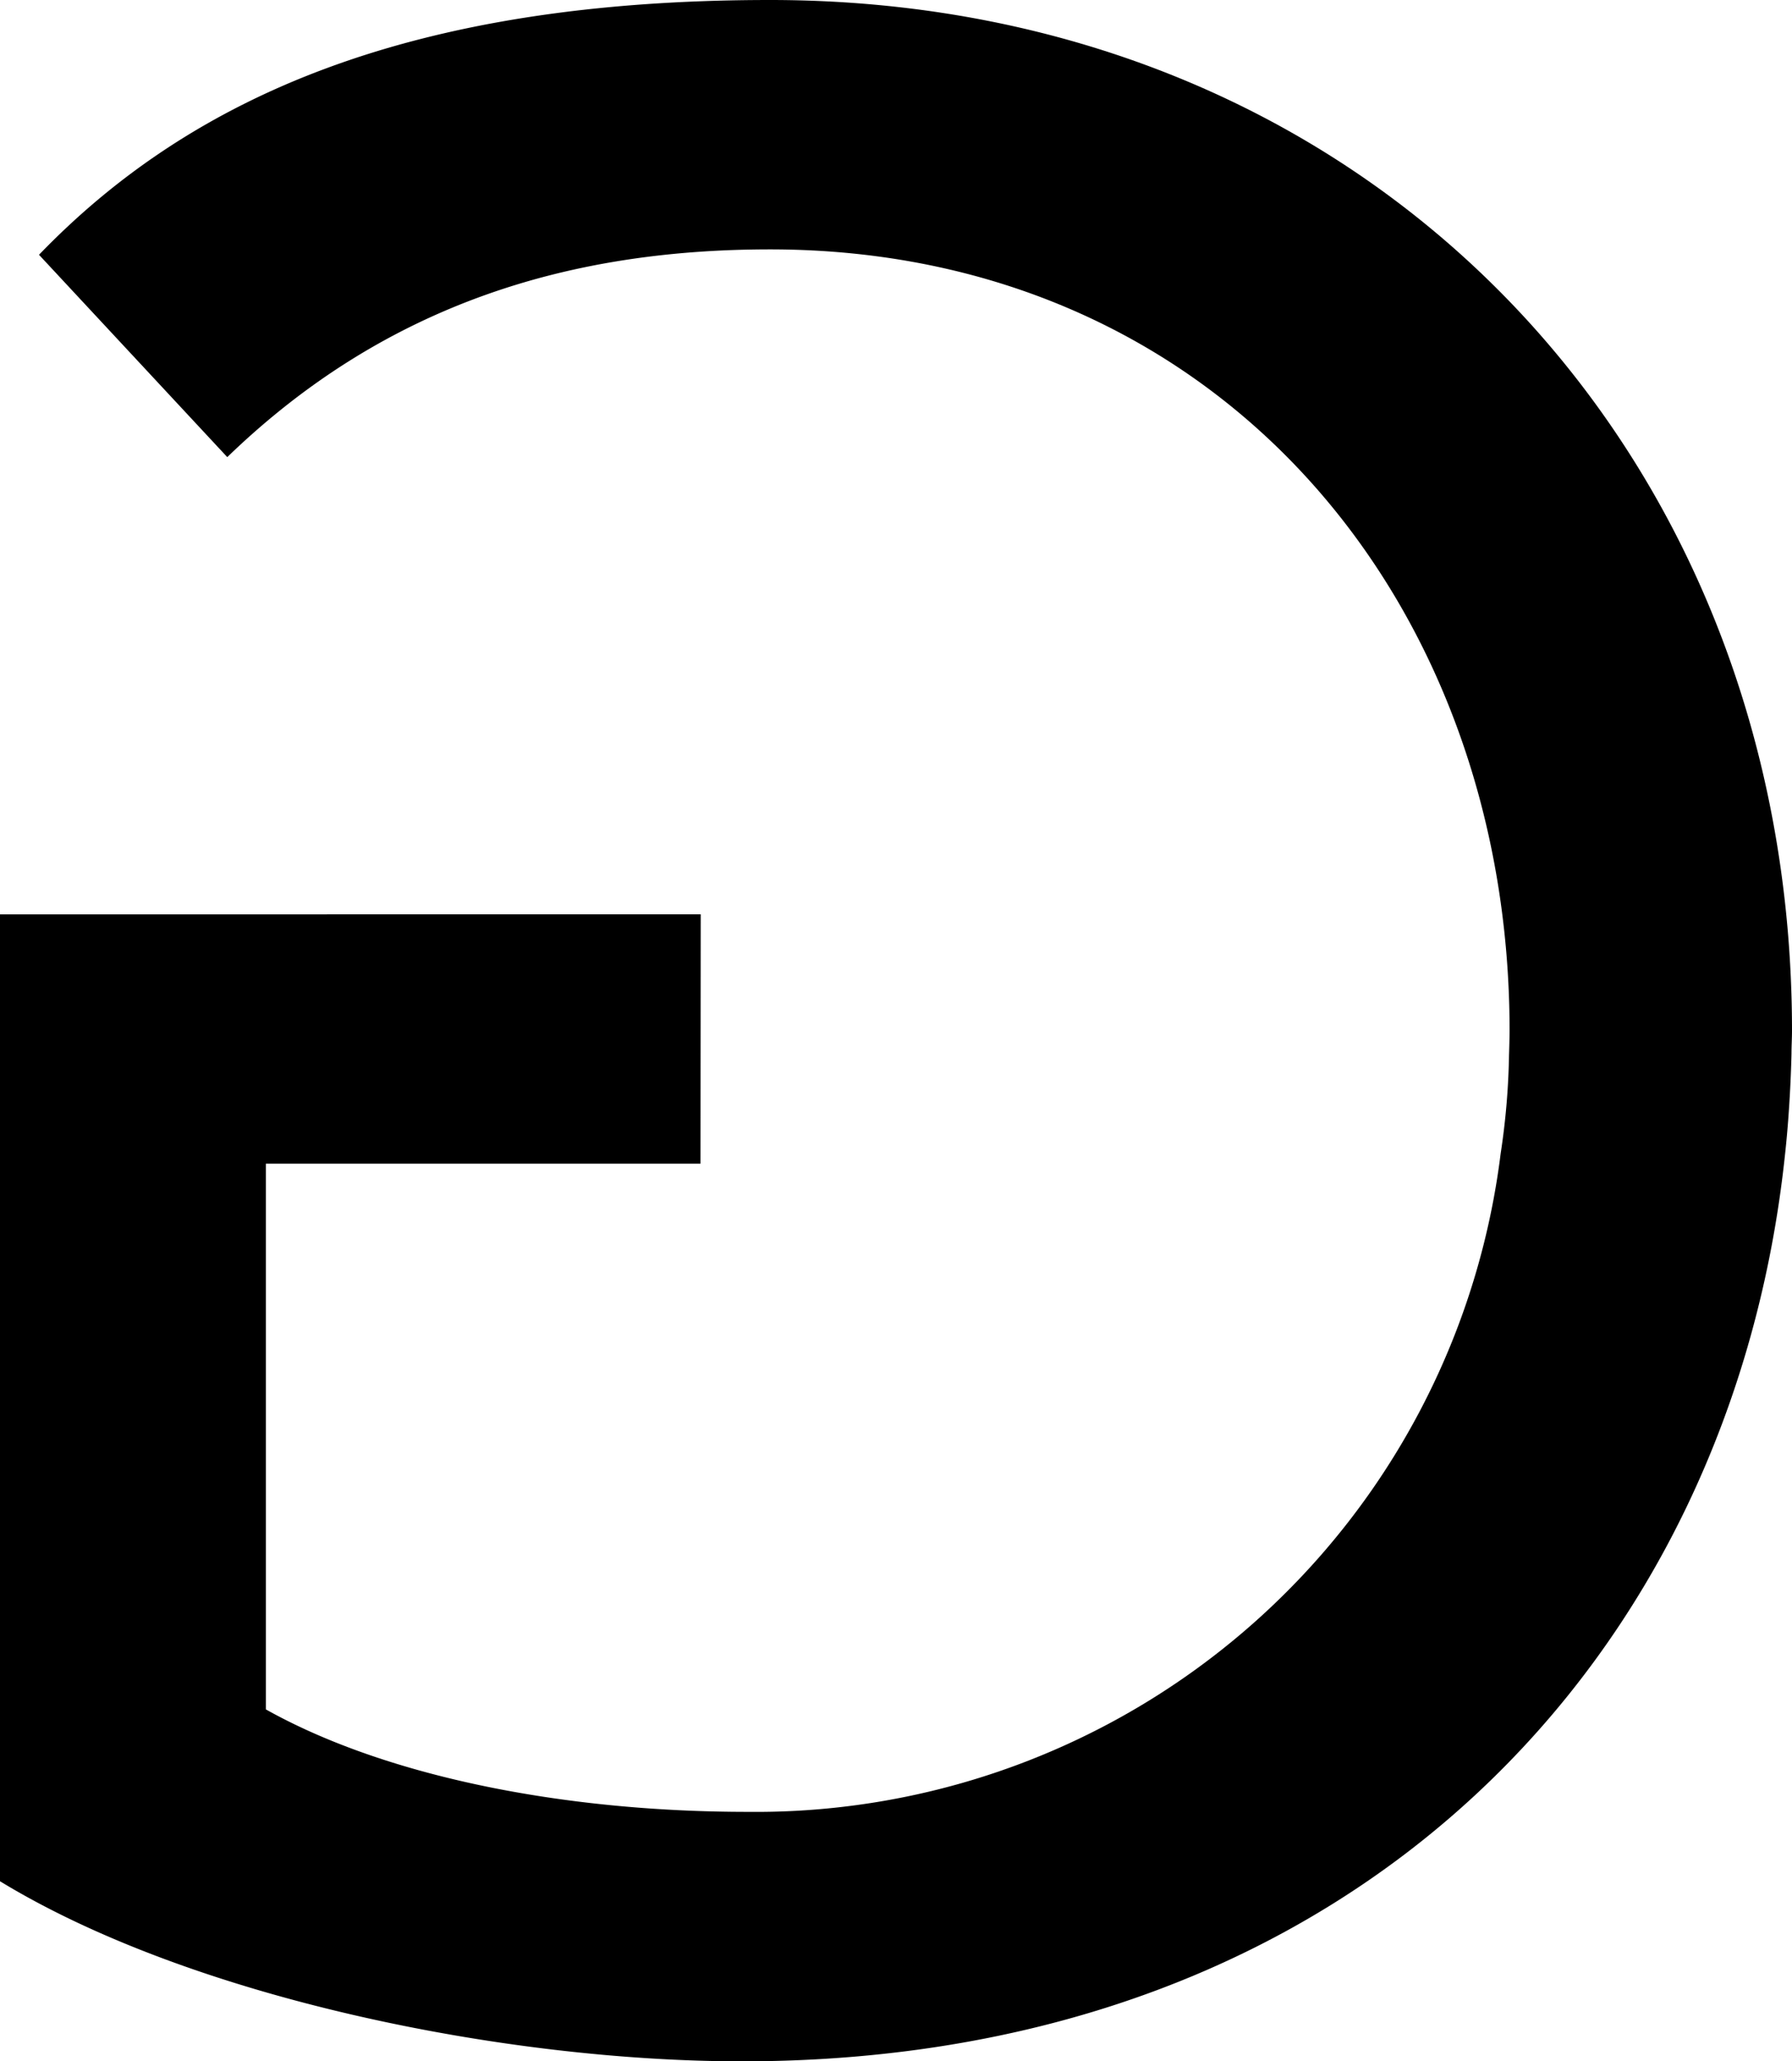 <svg xmlns="http://www.w3.org/2000/svg" viewBox="0 0 63.865 73.431"><title>char_11</title><path d="M63.847,37.532c0-.272.018-.543.018-.816C63.865,15.989,48.765,0,27.444,0,14.614,0,6.816,3.453,1.39,9.076L8.1,16.284c5.72-5.531,12.339-7.4,19.344-7.4C43.433,8.884,53.8,21.419,53.8,36.721c0,.274-.026,1.088-.019.816a26,26,0,0,1-.3,3.563A26.749,26.749,0,0,1,26.65,64.544h0c-6.619,0-12.936-1.277-17.175-3.65V41.452h15.49l.008-8.88H0L0,67.016c6.808,4.148,17.961,6.415,26.446,6.415,21.92,0,35.3-14.456,37.173-32.33C63.8,39.456,63.842,37.8,63.847,37.532Z"/></svg>